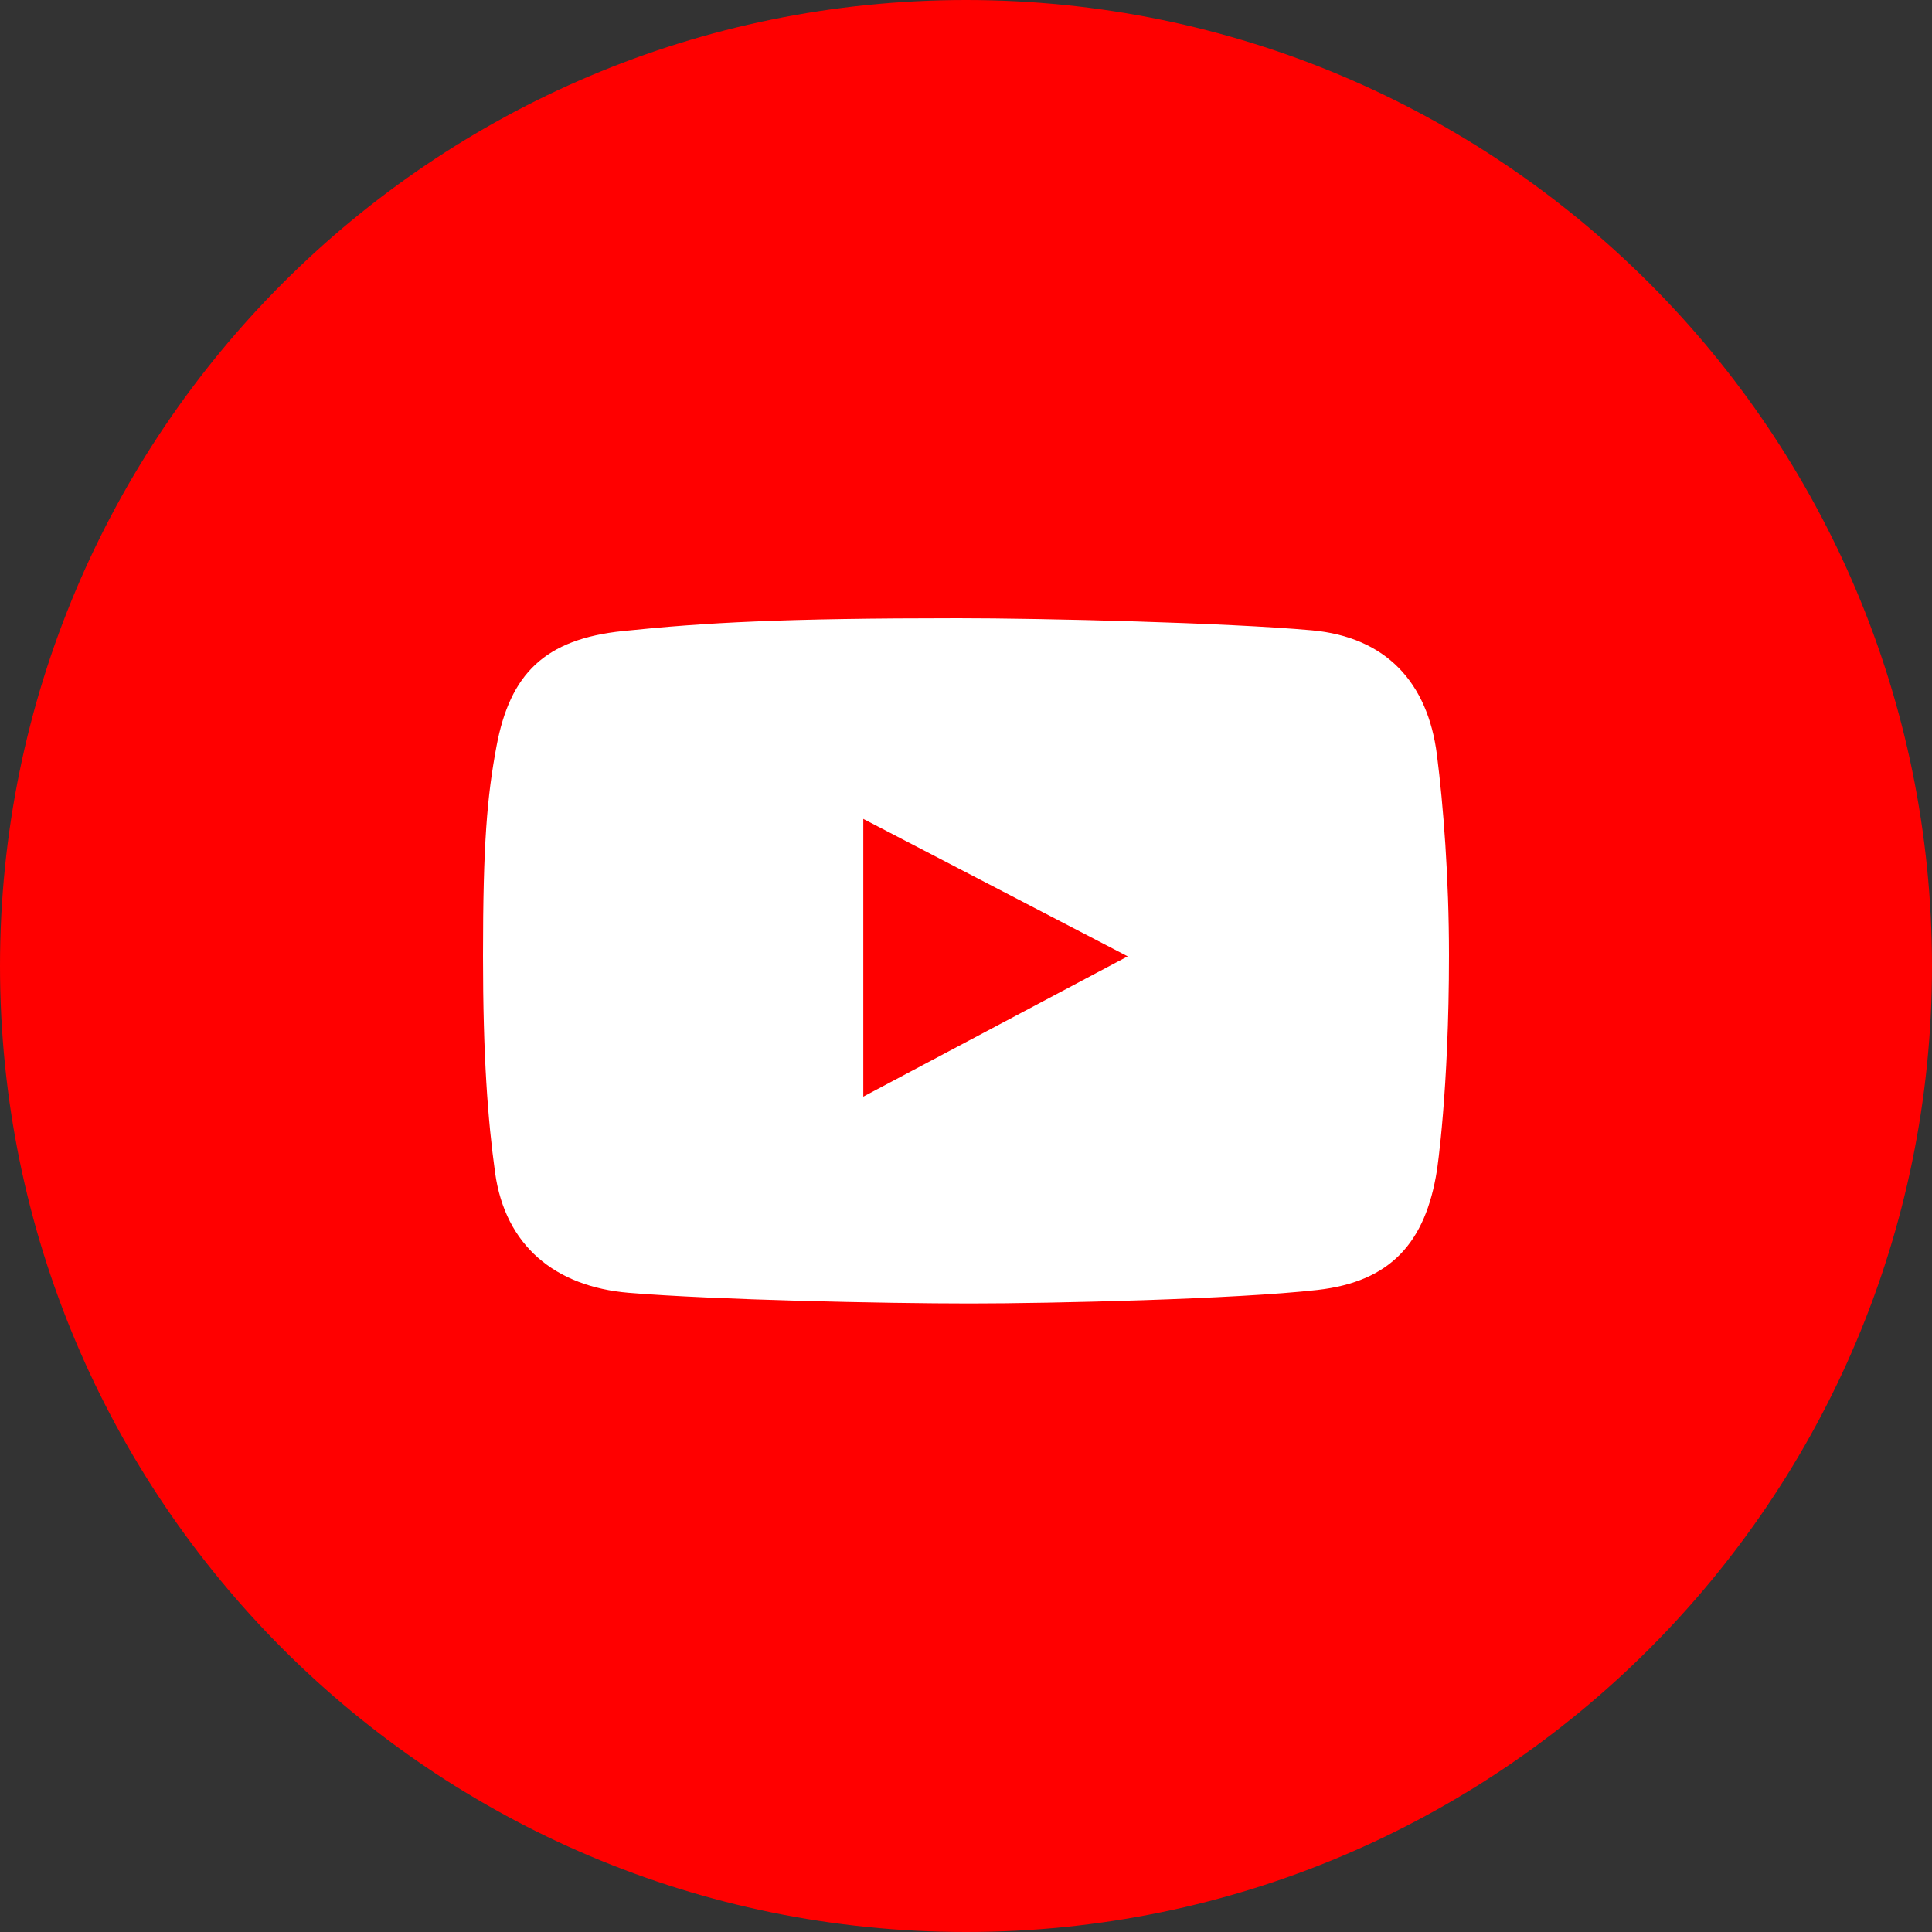 <?xml version="1.0" encoding="UTF-8"?> <svg xmlns="http://www.w3.org/2000/svg" xmlns:xlink="http://www.w3.org/1999/xlink" width="344" height="344" xml:space="preserve" overflow="hidden"><rect width="100%" height="100%" fill="#333333" stroke="none"/><defs><clipPath id="clip0"><rect x="758" y="2474" width="344" height="344"></rect></clipPath></defs><g clip-path="url(#clip0)" transform="translate(-758 -2474)"><path d="M800 2646C800 2574.2 858.203 2516 930 2516 1001.8 2516 1060 2574.2 1060 2646 1060 2717.8 1001.8 2776 930 2776 858.203 2776 800 2717.8 800 2646Z" fill="#FFFFFF" fill-rule="evenodd"></path><path d="M930 2818C1024.99 2818 1102 2740.99 1102 2646 1102 2551.01 1024.99 2474 930 2474 835.007 2474 758 2551.01 758 2646 758 2740.99 835.007 2818 930 2818ZM991.574 2586.23C1004.78 2587.43 1012.22 2595.5 1013.85 2608.38 1014.99 2617.36 1016 2630.23 1016 2644.07 1016 2668.37 1013.85 2682.42 1013.85 2682.42 1011.82 2695.24 1005.62 2702.21 992.585 2703.68 978.018 2705.33 945.255 2706.09 930.697 2706.09 915.63 2706.09 885.158 2705.45 869.947 2704.19 856.871 2703.1 847.949 2695.8 846.152 2682.8 844.845 2673.33 844 2662.08 844 2644.2 844 2624.28 844.718 2615.86 846.405 2606.86 848.812 2594.02 854.938 2587.8 868.932 2586.36 883.616 2584.84 897.493 2584.08 928.545 2584.08 943.726 2584.08 976.454 2584.87 991.574 2586.23ZM911.712 2619.81 911.712 2669.26 958.792 2644.28 911.712 2619.81Z" fill="#FF0000" fill-rule="evenodd"></path></g></svg> 